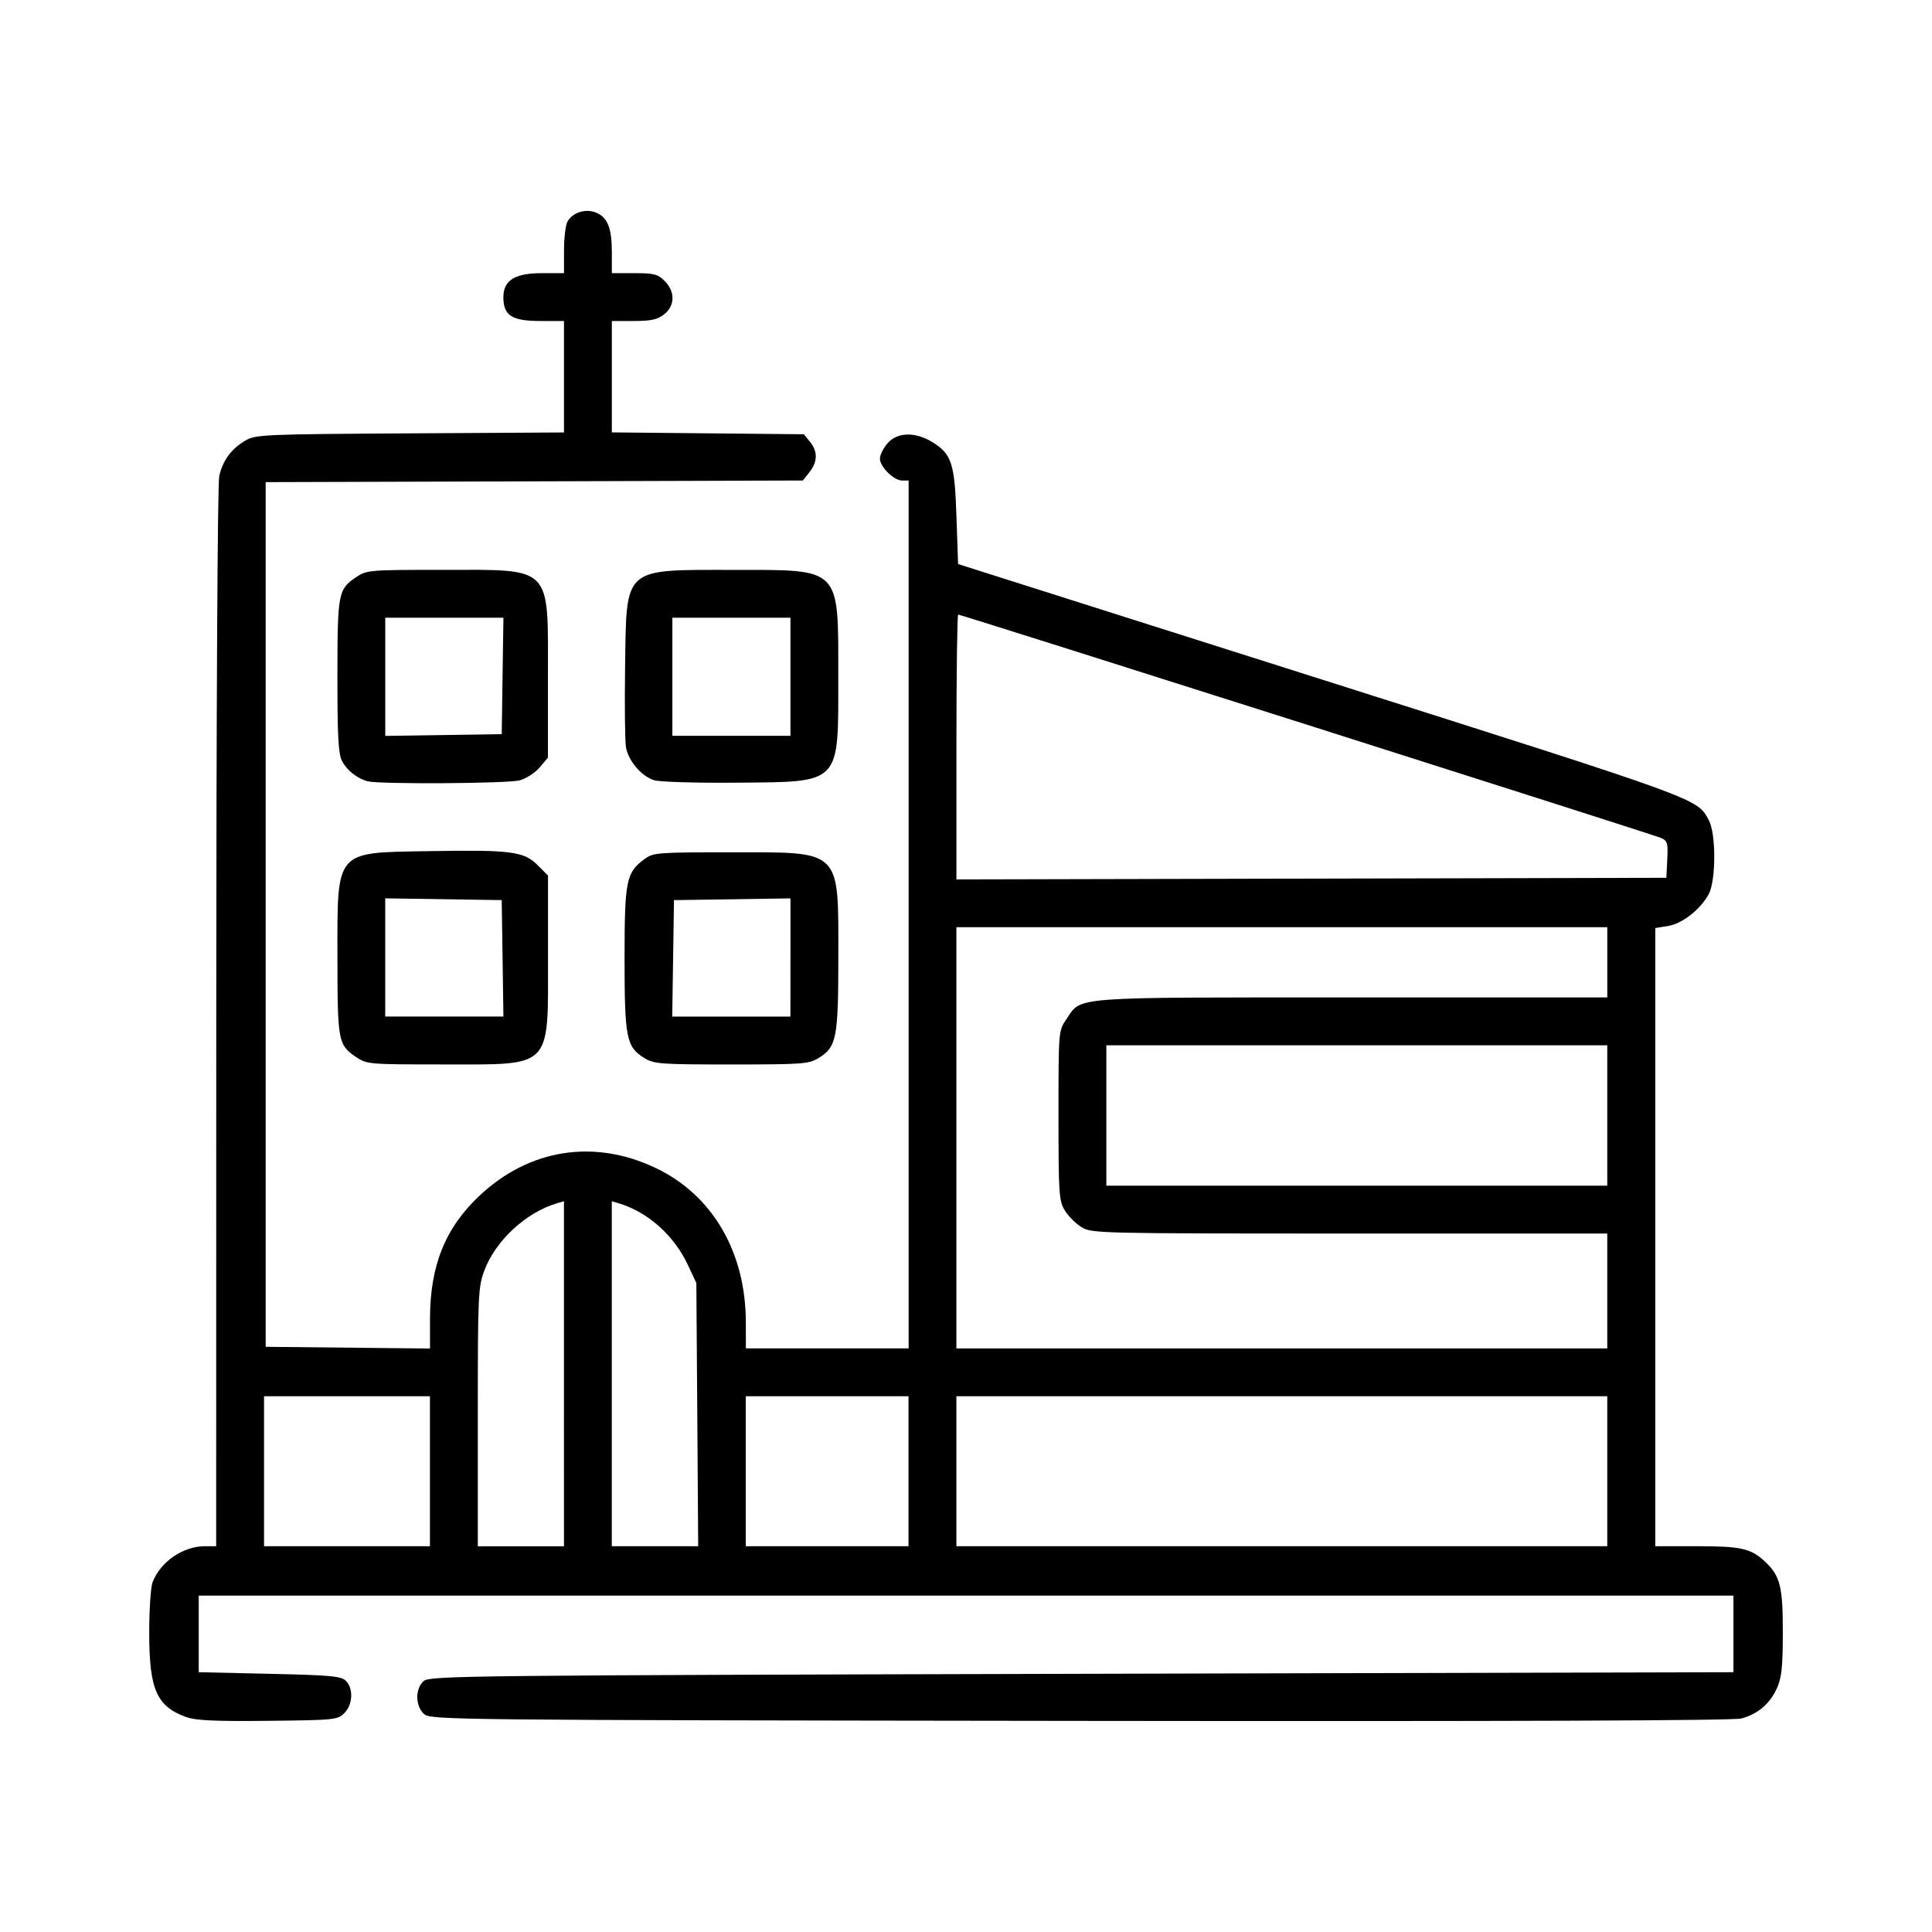<?xml version="1.0" encoding="UTF-8" standalone="no"?>
<!-- Created with Inkscape (http://www.inkscape.org/) -->

<svg
   width="66.146mm"
   height="66.146mm"
   viewBox="0 0 66.146 66.146"
   version="1.1"
   id="svg1"
   xml:space="preserve"
   inkscape:version="1.3.2 (1:1.3.2+202311252150+091e20ef0f)"
   sodipodi:docname="ikony ukfp.svg"
   xmlns:inkscape="http://www.inkscape.org/namespaces/inkscape"
   xmlns:sodipodi="http://sodipodi.sourceforge.net/DTD/sodipodi-0.dtd"
   xmlns="http://www.w3.org/2000/svg"
   xmlns:svg="http://www.w3.org/2000/svg"><sodipodi:namedview
     id="namedview1"
     pagecolor="#ffffff"
     bordercolor="#000000"
     borderopacity="0.25"
     inkscape:showpageshadow="2"
     inkscape:pageopacity="0.0"
     inkscape:pagecheckerboard="0"
     inkscape:deskcolor="#d1d1d1"
     inkscape:document-units="mm"
     inkscape:zoom="0.25449098"
     inkscape:cx="1070.7648"
     inkscape:cy="141.45884"
     inkscape:window-width="1874"
     inkscape:window-height="1011"
     inkscape:window-x="1966"
     inkscape:window-y="32"
     inkscape:window-maximized="1"
     inkscape:current-layer="layer1" /><defs
     id="defs1" /><g
     inkscape:label="Warstwa 1"
     inkscape:groupmode="layer"
     id="layer1"
     transform="translate(-281.009,-87.321)"><rect
       style="fill:none;stroke-width:0.081"
       id="rect8-3-5-6-3-7"
       width="66.146"
       height="66.146"
       x="281.009"
       y="87.321" /><path
       style="fill:#000000;stroke-width:0.413"
       d="m 287.392,146.112 c -1.02,-0.371 -1.271,-0.936 -1.274,-2.869 -8.8e-4,-0.792 0.05,-1.579 0.114,-1.748 0.264,-0.699 1.043,-1.236 1.792,-1.236 h 0.386 l 0.003,-18.106 c 0.002,-10.476 0.044,-18.287 0.102,-18.535 0.125,-0.537 0.413,-0.929 0.89,-1.21 0.355,-0.209 0.598,-0.22 5.642,-0.25 l 5.271,-0.031 v -1.908 -1.908 h -0.819 c -0.964,0 -1.256,-0.189 -1.256,-0.811 0,-0.584 0.39,-0.827 1.326,-0.827 h 0.75 v -0.772 c 0,-0.425 0.052,-0.869 0.116,-0.988 0.169,-0.316 0.625,-0.461 0.982,-0.313 0.396,0.164 0.54,0.528 0.54,1.368 v 0.705 h 0.77 c 0.671,0 0.804,0.034 1.038,0.268 0.365,0.365 0.357,0.848 -0.02,1.144 -0.228,0.179 -0.444,0.226 -1.038,0.226 h -0.75 v 1.907 1.907 l 3.287,0.032 3.287,0.032 0.209,0.258 c 0.27,0.334 0.265,0.679 -0.017,1.038 l -0.226,0.287 -9.196,0.028 -9.196,0.028 v 14.802 14.802 l 2.813,0.029 2.813,0.029 v -1.017 c 0,-1.82 0.525,-3.122 1.706,-4.226 1.702,-1.592 3.915,-1.938 6.016,-0.94 1.945,0.924 3.087,2.873 3.091,5.278 l 0.002,0.901 h 2.786 2.786 v -14.857 -14.856 h -0.223 c -0.286,0 -0.76,-0.47 -0.76,-0.754 0,-0.12 0.118,-0.355 0.262,-0.522 0.33,-0.383 0.951,-0.399 1.534,-0.039 0.662,0.409 0.764,0.724 0.825,2.553 l 0.055,1.621 12.485,3.963 c 13.063,4.146 12.811,4.054 13.22,4.812 0.248,0.459 0.245,2.058 -0.004,2.524 -0.282,0.525 -0.909,1.016 -1.397,1.094 l -0.434,0.069 v 10.582 10.582 h 1.413 c 1.527,0 1.859,0.075 2.342,0.526 0.524,0.49 0.615,0.853 0.612,2.447 -0.002,1.176 -0.041,1.535 -0.205,1.896 -0.24,0.529 -0.652,0.878 -1.214,1.03 -0.271,0.073 -7.92,0.101 -22.641,0.082 -21.687,-0.027 -22.237,-0.033 -22.461,-0.236 -0.304,-0.275 -0.308,-0.874 -0.008,-1.131 0.209,-0.179 1.536,-0.193 22.53,-0.245 l 22.308,-0.055 v -1.311 -1.311 h -26.272 -26.272 v 1.311 1.311 l 2.427,0.055 c 2.093,0.047 2.452,0.08 2.613,0.241 0.262,0.263 0.235,0.814 -0.054,1.104 -0.23,0.23 -0.332,0.241 -2.613,0.265 -1.804,0.019 -2.473,-0.011 -2.79,-0.126 z m 8.337,-8.42 v -2.567 h -2.84 -2.84 v 2.567 2.567 h 2.84 2.84 z m 4.588,-3.339 v -5.906 l -0.246,0.073 c -1.057,0.315 -2.098,1.279 -2.477,2.295 -0.215,0.575 -0.226,0.822 -0.226,5.025 v 4.42 h 1.475 1.475 z m 4.565,1.4 -0.032,-4.506 -0.288,-0.614 c -0.476,-1.015 -1.366,-1.811 -2.361,-2.112 l -0.246,-0.074 v 5.906 5.906 h 1.479 1.479 z m 7.232,1.939 v -2.567 h -2.786 -2.786 v 2.567 2.567 h 2.786 2.786 z m 23.923,0 v -2.567 H 324.895 313.753 v 2.567 2.567 h 11.142 11.142 z m 0,-6.172 v -1.966 l -8.821,-4e-4 c -8.609,-4e-4 -8.83,-0.005 -9.177,-0.217 -0.196,-0.119 -0.454,-0.377 -0.573,-0.573 -0.202,-0.332 -0.217,-0.555 -0.217,-3.253 -4e-4,-2.891 1.4e-4,-2.898 0.266,-3.289 0.537,-0.791 0.022,-0.751 9.773,-0.751 h 8.75 v -1.202 -1.202 H 324.895 313.753 v 7.21 7.21 h 11.142 11.142 z m 0,-6.008 v -2.403 h -8.575 -8.575 v 2.403 2.403 h 8.575 8.575 z m 2.054,-8.766 c 0.029,-0.566 0.008,-0.639 -0.218,-0.738 -0.268,-0.118 -23.957,-7.646 -24.059,-7.646 -0.033,0 -0.06,2.04 -0.06,4.534 v 4.534 l 12.153,-0.028 12.153,-0.028 z m -44.885,6.769 c -0.62,-0.418 -0.642,-0.535 -0.644,-3.389 -0.003,-3.733 -0.108,-3.609 3.104,-3.664 2.835,-0.049 3.276,0.007 3.744,0.474 l 0.361,0.361 v 2.752 c 0,3.908 0.19,3.715 -3.633,3.715 -2.486,0 -2.573,-0.007 -2.931,-0.249 z m 5.01,-3.383 -0.03,-1.994 -1.994,-0.03 -1.994,-0.03 v 2.023 2.023 h 2.023 2.023 z m 4.852,3.411 c -0.615,-0.375 -0.676,-0.684 -0.676,-3.407 1.9e-4,-2.677 0.054,-2.942 0.691,-3.409 0.292,-0.214 0.45,-0.226 2.949,-0.226 3.816,0 3.679,-0.134 3.679,3.598 0,2.765 -0.06,3.07 -0.676,3.446 -0.336,0.205 -0.546,0.22 -2.983,0.22 -2.437,0 -2.647,-0.015 -2.983,-0.22 z m 5.004,-3.441 v -2.023 l -1.994,0.03 -1.994,0.03 -0.03,1.994 -0.03,1.994 h 2.023 2.023 z m -14.47,-6.031 c -0.358,-0.091 -0.717,-0.374 -0.884,-0.696 -0.125,-0.242 -0.158,-0.847 -0.157,-2.906 0.002,-2.853 0.024,-2.971 0.644,-3.389 0.359,-0.242 0.446,-0.249 2.931,-0.249 3.82,0 3.633,-0.191 3.633,3.695 v 2.733 l -0.28,0.333 c -0.154,0.183 -0.461,0.383 -0.683,0.445 -0.398,0.111 -4.79,0.139 -5.205,0.033 z m 4.613,-3.607 0.03,-1.994 h -2.023 -2.023 v 2.023 2.023 l 1.994,-0.03 1.994,-0.03 z m 5.195,3.571 c -0.43,-0.129 -0.88,-0.65 -0.968,-1.12 -0.037,-0.196 -0.051,-1.438 -0.032,-2.76 0.051,-3.458 -0.101,-3.322 3.718,-3.322 3.699,4.2e-4 3.581,-0.121 3.581,3.666 0,3.711 0.12,3.588 -3.496,3.619 -1.352,0.012 -2.614,-0.026 -2.804,-0.083 z m 4.661,-3.543 v -2.021 h -2.021 -2.021 v 2.021 2.021 h 2.021 2.021 z"
       id="path2" /></g></svg>
